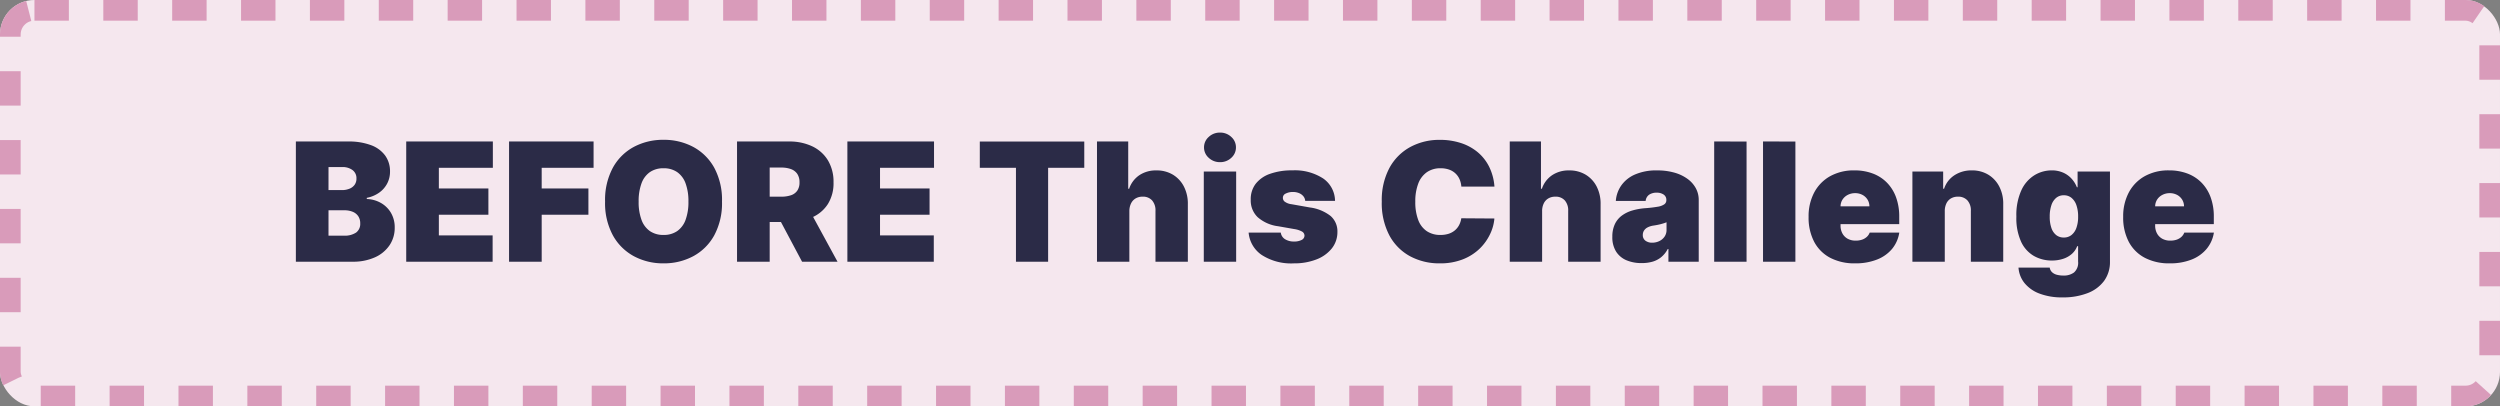 <svg xmlns="http://www.w3.org/2000/svg" width="363" height="59"><rect width="100%" height="100%" fill="#808080" stroke="none"/><g data-name="Group 469"><g data-name="Rectangle 135" fill="#f5e7ee" stroke="#d99bba" stroke-width="3" stroke-dasharray="5"><rect width="363" height="59" rx="5" stroke="none"/><rect x="1.5" y="1.5" width="360" height="56" rx="3.5" fill="none"/></g><path data-name="Path 390" d="M42.96 38V20.545h7.568a9.169 9.169 0 0 1 3.354.537 4.421 4.421 0 0 1 2.054 1.517 3.891 3.891 0 0 1 .695 2.31 3.678 3.678 0 0 1-.422 1.756 3.765 3.765 0 0 1-1.18 1.325 4.641 4.641 0 0 1-1.773.737v.17a4.407 4.407 0 0 1 2.045.567 3.961 3.961 0 0 1 1.466 1.44 4.128 4.128 0 0 1 .545 2.152 4.482 4.482 0 0 1-.746 2.548 5.023 5.023 0 0 1-2.118 1.756 7.7 7.7 0 0 1-3.272.64Zm4.739-3.784h2.216a2.967 2.967 0 0 0 1.79-.447 1.552 1.552 0 0 0 .6-1.325 1.846 1.846 0 0 0-.281-1.04 1.757 1.757 0 0 0-.8-.648 3.132 3.132 0 0 0-1.24-.222H47.7Zm0-6.614h1.943a2.876 2.876 0 0 0 1.1-.2 1.684 1.684 0 0 0 .746-.567 1.506 1.506 0 0 0 .268-.908 1.451 1.451 0 0 0-.58-1.24 2.392 2.392 0 0 0-1.466-.43H47.7ZM58.983 38V20.545h12.58v3.818h-7.841v3h7.193v3.818h-7.193v3h7.807V38Zm14.932 0V20.545h12.273v3.818h-7.534v3h6.784v3.818h-6.784V38Zm30.92-8.727a9.827 9.827 0 0 1-1.135 4.913 7.572 7.572 0 0 1-3.06 3.026 8.985 8.985 0 0 1-4.3 1.027 8.936 8.936 0 0 1-4.302-1.039 7.609 7.609 0 0 1-3.051-3.034 9.82 9.82 0 0 1-1.129-4.9 9.857 9.857 0 0 1 1.129-4.913 7.552 7.552 0 0 1 3.051-3.026 9 9 0 0 1 4.308-1.027 8.985 8.985 0 0 1 4.3 1.027 7.572 7.572 0 0 1 3.06 3.026 9.827 9.827 0 0 1 1.129 4.92Zm-4.875 0a7.426 7.426 0 0 0-.413-2.646 3.4 3.4 0 0 0-1.219-1.636 3.394 3.394 0 0 0-1.982-.558 3.394 3.394 0 0 0-1.982.558 3.4 3.4 0 0 0-1.219 1.636 7.426 7.426 0 0 0-.413 2.646 7.426 7.426 0 0 0 .413 2.646 3.4 3.4 0 0 0 1.219 1.636 3.394 3.394 0 0 0 1.982.558 3.394 3.394 0 0 0 1.982-.558 3.4 3.4 0 0 0 1.219-1.636 7.426 7.426 0 0 0 .413-2.646ZM107.017 38V20.545h7.534a7.7 7.7 0 0 1 3.4.707 5.3 5.3 0 0 1 2.267 2.037 6.013 6.013 0 0 1 .81 3.188 5.71 5.71 0 0 1-.828 3.162 5.16 5.16 0 0 1-2.327 1.943 8.624 8.624 0 0 1-3.49.656h-4.5v-3.681h3.545a4.313 4.313 0 0 0 1.428-.209 1.8 1.8 0 0 0 .912-.669 2.065 2.065 0 0 0 .32-1.2 2.143 2.143 0 0 0-.32-1.223 1.867 1.867 0 0 0-.912-.7 4.014 4.014 0 0 0-1.428-.226h-1.67V38Zm10.227-8.011L121.608 38h-5.148l-4.26-8.011ZM123.04 38V20.545h12.58v3.818h-7.841v3h7.193v3.818h-7.193v3h7.807V38Zm19.227-13.636v-3.818h15.17v3.818h-5.25V38h-4.67V24.364Zm21.716 6.273V38h-4.7V20.545h4.534V27.4h.136a3.847 3.847 0 0 1 1.474-1.956 4.3 4.3 0 0 1 2.48-.7 4.525 4.525 0 0 1 2.416.631 4.286 4.286 0 0 1 1.594 1.739 5.427 5.427 0 0 1 .558 2.54V38h-4.7v-7.364a2.192 2.192 0 0 0-.482-1.526 1.762 1.762 0 0 0-1.393-.554 1.949 1.949 0 0 0-1 .251 1.689 1.689 0 0 0-.665.716 2.519 2.519 0 0 0-.252 1.113ZM174.79 38V24.909h4.7V38Zm2.357-14.455a2.33 2.33 0 0 1-1.641-.631 1.994 1.994 0 0 1-.682-1.514 1.992 1.992 0 0 1 .683-1.517 2.327 2.327 0 0 1 1.635-.631 2.32 2.32 0 0 1 1.641.631 2 2 0 0 1 .677 1.517 2 2 0 0 1-.678 1.517 2.316 2.316 0 0 1-1.636.628Zm16.7 5.625h-4.33a1.192 1.192 0 0 0-.281-.69 1.619 1.619 0 0 0-.636-.447 2.254 2.254 0 0 0-.857-.158 2.265 2.265 0 0 0-1.043.225.671.671 0 0 0-.426.631.7.7 0 0 0 .251.537 2.061 2.061 0 0 0 1.01.384l2.665.473a6.184 6.184 0 0 1 3 1.232 2.951 2.951 0 0 1 .993 2.314 3.8 3.8 0 0 1-.836 2.429 5.266 5.266 0 0 1-2.242 1.58 8.783 8.783 0 0 1-3.234.559 7.863 7.863 0 0 1-4.692-1.228 4.375 4.375 0 0 1-1.889-3.238h4.67a1.324 1.324 0 0 0 .618.959 2.409 2.409 0 0 0 1.325.337 2.289 2.289 0 0 0 1.07-.222.706.706 0 0 0 .43-.631.694.694 0 0 0-.371-.6 3.394 3.394 0 0 0-1.129-.358l-2.313-.406a5.541 5.541 0 0 1-3-1.33 3.356 3.356 0 0 1-.992-2.522 3.651 3.651 0 0 1 .72-2.314 4.5 4.5 0 0 1 2.088-1.449 9.375 9.375 0 0 1 3.226-.5 7.556 7.556 0 0 1 4.479 1.176 4 4 0 0 1 1.726 3.257Zm23.148-2.08h-4.808a3.328 3.328 0 0 0-.268-1.082 2.569 2.569 0 0 0-.6-.839 2.612 2.612 0 0 0-.916-.545 3.61 3.61 0 0 0-1.219-.192 3.411 3.411 0 0 0-2.016.58 3.537 3.537 0 0 0-1.244 1.662 7.162 7.162 0 0 0-.422 2.6 7.268 7.268 0 0 0 .43 2.68 3.365 3.365 0 0 0 1.249 1.619 3.488 3.488 0 0 0 1.969.541 3.856 3.856 0 0 0 1.176-.166 2.7 2.7 0 0 0 .9-.482 2.554 2.554 0 0 0 .626-.763 3.06 3.06 0 0 0 .328-1.01l4.807.034a6.477 6.477 0 0 1-.622 2.254 7.3 7.3 0 0 1-1.514 2.119 7.383 7.383 0 0 1-2.433 1.551 8.907 8.907 0 0 1-3.366.588 8.9 8.9 0 0 1-4.309-1.032 7.44 7.44 0 0 1-3.009-3.034 10.03 10.03 0 0 1-1.1-4.9 9.888 9.888 0 0 1 1.125-4.913 7.547 7.547 0 0 1 3.034-3.026 8.85 8.85 0 0 1 4.261-1.027 9.793 9.793 0 0 1 3.043.452 7.363 7.363 0 0 1 2.438 1.317 6.571 6.571 0 0 1 1.684 2.124 7.768 7.768 0 0 1 .775 2.891Zm6.92 3.545V38h-4.7V20.545h4.534V27.4h.136a3.847 3.847 0 0 1 1.474-1.956 4.3 4.3 0 0 1 2.48-.7 4.525 4.525 0 0 1 2.416.631 4.286 4.286 0 0 1 1.594 1.739 5.427 5.427 0 0 1 .558 2.54V38H227.7v-7.364a2.192 2.192 0 0 0-.482-1.526 1.762 1.762 0 0 0-1.393-.554 1.949 1.949 0 0 0-1 .251 1.689 1.689 0 0 0-.665.716 2.519 2.519 0 0 0-.245 1.113Zm14.454 7.565a5.544 5.544 0 0 1-2.212-.413 3.3 3.3 0 0 1-1.5-1.257 3.887 3.887 0 0 1-.545-2.148 4.21 4.21 0 0 1 .366-1.837A3.308 3.308 0 0 1 235.5 31.3a4.821 4.821 0 0 1 1.53-.741 9.174 9.174 0 0 1 1.888-.332 17.664 17.664 0 0 0 1.768-.209 2.355 2.355 0 0 0 .967-.349.716.716 0 0 0 .3-.6v-.034a.9.9 0 0 0-.392-.784 1.723 1.723 0 0 0-1.006-.273 1.875 1.875 0 0 0-1.1.294 1.247 1.247 0 0 0-.507.9h-4.33a4.463 4.463 0 0 1 .763-2.2 4.713 4.713 0 0 1 1.982-1.619 7.681 7.681 0 0 1 3.256-.609 8.945 8.945 0 0 1 2.523.328 5.971 5.971 0 0 1 1.9.912 4.085 4.085 0 0 1 1.2 1.364 3.557 3.557 0 0 1 .413 1.692V38h-4.4v-1.841h-.1a3.806 3.806 0 0 1-.955 1.185 3.559 3.559 0 0 1-1.267.656 5.647 5.647 0 0 1-1.564.2Zm1.531-2.961a2.351 2.351 0 0 0 1.01-.222 1.945 1.945 0 0 0 .771-.639 1.7 1.7 0 0 0 .3-1.014v-1.091q-.187.077-.4.145t-.443.128q-.234.06-.494.111t-.541.094a2.7 2.7 0 0 0-.891.277 1.329 1.329 0 0 0-.511.469 1.178 1.178 0 0 0-.166.618.983.983 0 0 0 .384.835 1.581 1.581 0 0 0 .981.289Zm13.7-14.693V38h-4.7V20.545Zm7.091 0V38h-4.7V20.545Zm8.667 17.693a7.582 7.582 0 0 1-3.609-.805 5.549 5.549 0 0 1-2.327-2.318 7.555 7.555 0 0 1-.814-3.626 7.358 7.358 0 0 1 .818-3.545 5.847 5.847 0 0 1 2.31-2.361 7.032 7.032 0 0 1 3.52-.844 7.455 7.455 0 0 1 2.685.46 5.651 5.651 0 0 1 2.054 1.334 5.936 5.936 0 0 1 1.313 2.118 8.04 8.04 0 0 1 .46 2.8v1.091h-11.694v-2.588h7.364a1.848 1.848 0 0 0-.286-.993 1.927 1.927 0 0 0-.741-.673 2.237 2.237 0 0 0-1.053-.243 2.277 2.277 0 0 0-1.048.243 1.981 1.981 0 0 0-.763.669 1.852 1.852 0 0 0-.3 1v2.8a2.349 2.349 0 0 0 .264 1.125 1.916 1.916 0 0 0 .759.776 2.376 2.376 0 0 0 1.193.281 2.776 2.776 0 0 0 .891-.136 1.965 1.965 0 0 0 .695-.4 1.56 1.56 0 0 0 .426-.626h4.3a4.867 4.867 0 0 1-1.048 2.365 5.389 5.389 0 0 1-2.194 1.546 8.432 8.432 0 0 1-3.175.55Zm13.023-7.6V38h-4.7V24.909h4.466V27.4h.136a3.7 3.7 0 0 1 1.5-1.952 4.486 4.486 0 0 1 2.518-.707 4.5 4.5 0 0 1 2.416.635 4.315 4.315 0 0 1 1.594 1.743 5.407 5.407 0 0 1 .558 2.531V38h-4.7v-7.364a2.168 2.168 0 0 0-.49-1.526 1.768 1.768 0 0 0-1.385-.554 1.966 1.966 0 0 0-1.01.251 1.663 1.663 0 0 0-.661.716 2.56 2.56 0 0 0-.242 1.113Zm17.113 12.543a9.111 9.111 0 0 1-3.371-.558 5.1 5.1 0 0 1-2.173-1.534 4.006 4.006 0 0 1-.865-2.237h4.534a1.145 1.145 0 0 0 .341.673 1.617 1.617 0 0 0 .7.371 3.749 3.749 0 0 0 .967.115 2.48 2.48 0 0 0 1.513-.443 1.872 1.872 0 0 0 .6-1.6V35.75h-.136a2.836 2.836 0 0 1-.784 1.129 3.589 3.589 0 0 1-1.27.707 5.2 5.2 0 0 1-1.628.243 5.223 5.223 0 0 1-2.57-.648 4.608 4.608 0 0 1-1.875-2.054 8.238 8.238 0 0 1-.7-3.673 8.674 8.674 0 0 1 .737-3.852 5.017 5.017 0 0 1 1.909-2.173 4.788 4.788 0 0 1 2.467-.69 4.047 4.047 0 0 1 1.7.337 3.647 3.647 0 0 1 1.227.895 4 4 0 0 1 .75 1.223h.1V24.91h4.7v13.056a4.633 4.633 0 0 1-.857 2.825 5.337 5.337 0 0 1-2.408 1.777 9.811 9.811 0 0 1-3.608.614Zm.17-8.693a1.754 1.754 0 0 0 1.112-.362 2.287 2.287 0 0 0 .716-1.04 4.7 4.7 0 0 0 .251-1.632 4.909 4.909 0 0 0-.251-1.666 2.341 2.341 0 0 0-.716-1.065 1.728 1.728 0 0 0-1.112-.371 1.694 1.694 0 0 0-1.1.371 2.318 2.318 0 0 0-.7 1.065 5.067 5.067 0 0 0-.243 1.666 4.914 4.914 0 0 0 .243 1.649 2.2 2.2 0 0 0 .7 1.031 1.747 1.747 0 0 0 1.101.354Zm15.376 3.75a7.582 7.582 0 0 1-3.609-.805 5.548 5.548 0 0 1-2.331-2.319 7.555 7.555 0 0 1-.814-3.626 7.358 7.358 0 0 1 .818-3.545 5.847 5.847 0 0 1 2.31-2.361 7.032 7.032 0 0 1 3.52-.844 7.455 7.455 0 0 1 2.685.46 5.651 5.651 0 0 1 2.054 1.334 5.936 5.936 0 0 1 1.313 2.118 8.04 8.04 0 0 1 .46 2.8v1.091h-11.69v-2.587h7.364a1.848 1.848 0 0 0-.286-.993 1.927 1.927 0 0 0-.741-.673 2.237 2.237 0 0 0-1.053-.243 2.277 2.277 0 0 0-1.048.243 1.981 1.981 0 0 0-.763.669 1.852 1.852 0 0 0-.3 1v2.8a2.349 2.349 0 0 0 .264 1.125 1.916 1.916 0 0 0 .759.776 2.376 2.376 0 0 0 1.193.281 2.776 2.776 0 0 0 .891-.136 1.965 1.965 0 0 0 .695-.4 1.56 1.56 0 0 0 .426-.626h4.3a4.867 4.867 0 0 1-1.057 2.36 5.389 5.389 0 0 1-2.186 1.551 8.432 8.432 0 0 1-3.174.55Z" fill="#2b2b47"/></g></svg>